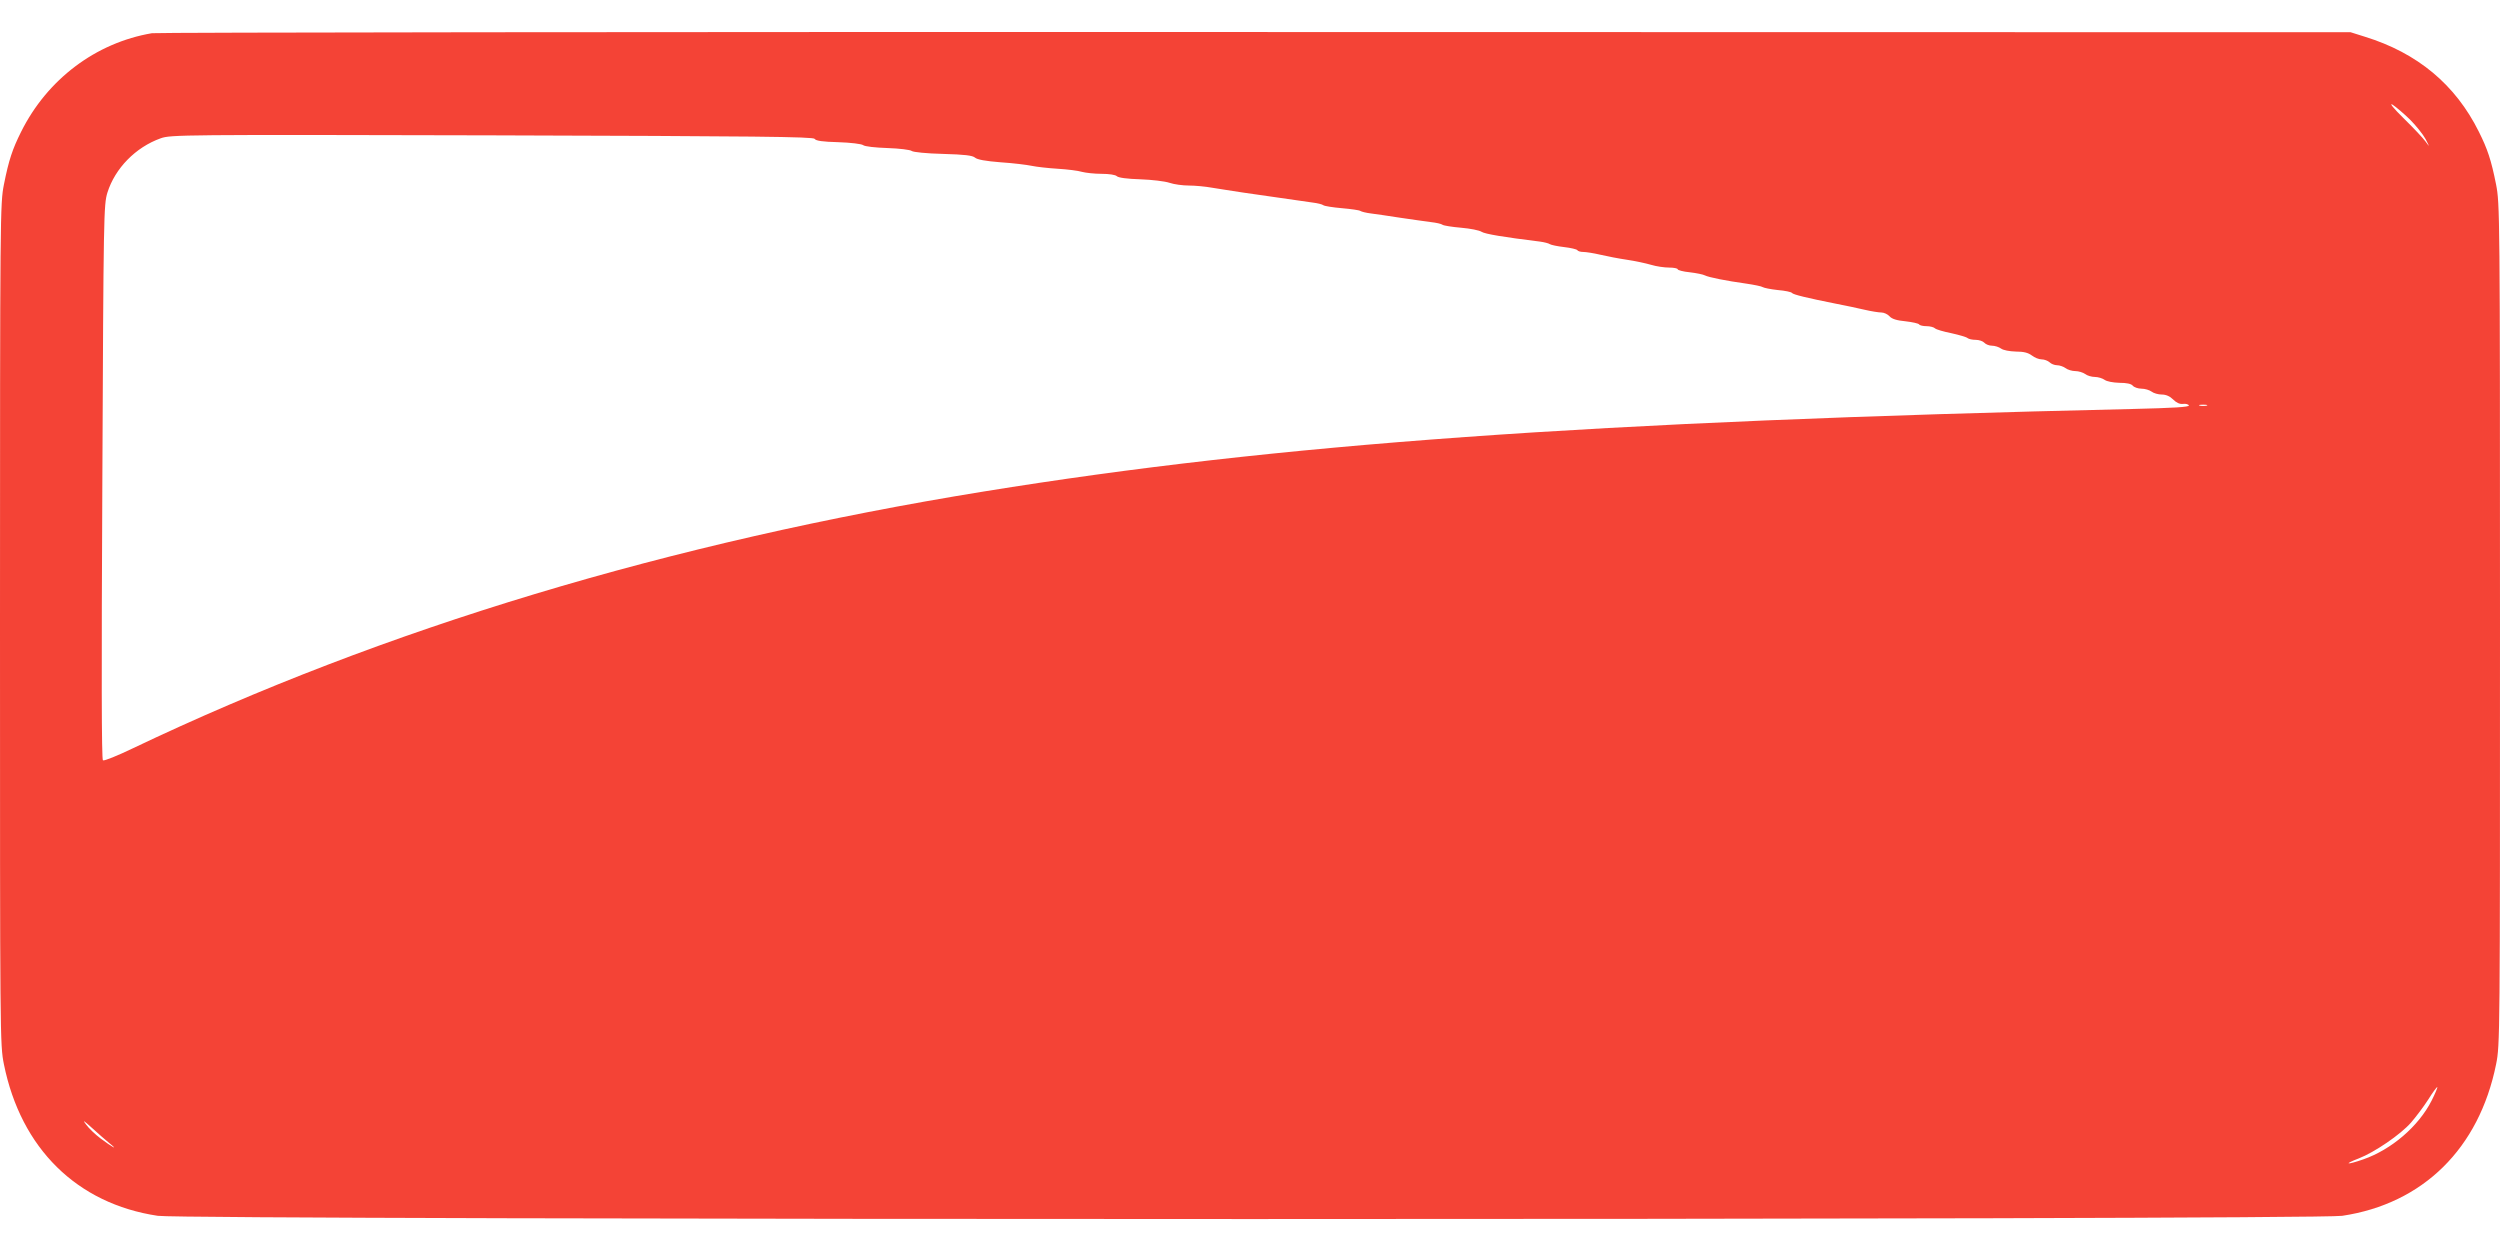 <?xml version="1.0" standalone="no"?>
<!DOCTYPE svg PUBLIC "-//W3C//DTD SVG 20010904//EN"
 "http://www.w3.org/TR/2001/REC-SVG-20010904/DTD/svg10.dtd">
<svg version="1.0" xmlns="http://www.w3.org/2000/svg"
 width="1280pt" height="640pt" viewBox="0 0 1280 640"
 preserveAspectRatio="xMidYMid meet">
<g transform="translate(0,640) scale(0.1,-0.1)"
fill="#f44336" stroke="none">
<path d="M778 6230 c-288 -49 -536 -236 -670 -505 -44 -88 -63 -144 -88 -270
-19 -98 -20 -137 -20 -2251 0 -2125 0 -2153 20 -2253 87 -431 374 -714 788
-776 146 -22 11038 -22 11184 0 414 62 701 345 788 776 20 100 20 128 20 2253
0 2114 -1 2153 -20 2251 -25 126 -44 182 -88 270 -120 242 -315 404 -584 487
l-73 23 -5605 1 c-3083 1 -5626 -2 -5652 -6z m11561 -442 c31 -31 67 -76 80
-100 22 -43 22 -43 0 -13 -12 17 -62 70 -112 119 -53 52 -76 81 -57 70 17 -11
57 -45 89 -76z m-8168 -99 c6 -10 41 -15 121 -17 64 -2 119 -9 127 -15 8 -7
63 -13 125 -15 61 -2 117 -9 124 -15 8 -6 76 -13 160 -15 112 -3 151 -8 164
-19 11 -10 54 -18 132 -24 63 -4 134 -13 158 -18 23 -5 84 -12 133 -15 50 -3
106 -10 125 -16 19 -5 64 -10 100 -10 39 0 71 -5 78 -12 8 -8 53 -14 120 -16
59 -2 126 -10 150 -18 23 -8 68 -14 100 -14 31 0 84 -5 117 -11 33 -5 105 -17
160 -25 153 -22 305 -44 355 -51 25 -3 50 -9 56 -14 5 -4 48 -11 95 -15 46 -4
89 -10 94 -14 6 -4 30 -10 55 -13 25 -3 92 -13 150 -22 58 -9 128 -18 155 -22
28 -3 55 -9 61 -14 5 -4 48 -11 95 -15 46 -4 93 -13 105 -21 17 -11 112 -27
299 -50 22 -3 45 -9 50 -13 6 -4 38 -11 73 -15 34 -4 65 -11 68 -16 3 -5 16
-9 30 -9 14 0 53 -6 87 -14 34 -8 96 -20 137 -26 41 -6 97 -18 124 -26 26 -8
68 -14 92 -14 24 0 44 -4 44 -9 0 -4 28 -12 61 -15 34 -4 69 -11 78 -16 20
-10 110 -28 211 -42 41 -6 80 -14 85 -18 6 -4 40 -11 77 -15 37 -3 70 -10 73
-15 5 -8 79 -26 225 -55 47 -9 113 -23 147 -31 34 -8 73 -14 86 -14 13 0 32
-9 41 -19 12 -14 38 -22 82 -26 35 -4 67 -11 70 -16 3 -5 20 -9 38 -9 17 0 37
-5 43 -11 6 -6 44 -17 84 -25 41 -9 78 -20 83 -25 6 -5 24 -9 42 -9 17 0 37
-7 44 -15 7 -8 25 -15 39 -15 15 0 36 -7 47 -15 11 -8 42 -14 75 -15 41 0 63
-6 82 -20 14 -11 36 -20 50 -20 14 0 32 -7 41 -15 8 -8 25 -15 38 -15 13 0 33
-7 44 -15 10 -8 33 -15 50 -15 16 0 39 -7 50 -15 10 -8 33 -15 50 -15 16 0 39
-7 50 -15 11 -8 42 -14 75 -15 38 0 61 -5 69 -15 7 -8 27 -15 44 -15 18 0 41
-7 52 -15 10 -8 34 -15 52 -15 22 0 42 -9 58 -25 17 -17 34 -25 51 -23 14 2
28 -2 30 -8 3 -8 -79 -13 -289 -18 -2776 -64 -4373 -178 -5878 -422 -1611
-261 -3074 -702 -4359 -1315 -79 -38 -148 -66 -154 -62 -7 4 -8 442 -3 1424 6
1378 7 1420 26 1483 39 124 144 232 273 278 50 18 106 19 1696 15 1358 -4
1645 -7 1652 -18z m7127 -1366 c-10 -2 -26 -2 -35 0 -10 3 -2 5 17 5 19 0 27
-2 18 -5z m1152 -3558 c-67 -132 -206 -251 -350 -301 -86 -30 -104 -26 -23 5
80 31 214 122 268 184 25 29 65 82 88 118 23 37 44 65 46 63 2 -2 -11 -33 -29
-69z m-11890 -218 c50 -40 15 -21 -45 24 -28 21 -61 53 -74 71 -20 26 -14 23
30 -17 30 -27 70 -63 89 -78z"/>
</g>
</svg>
